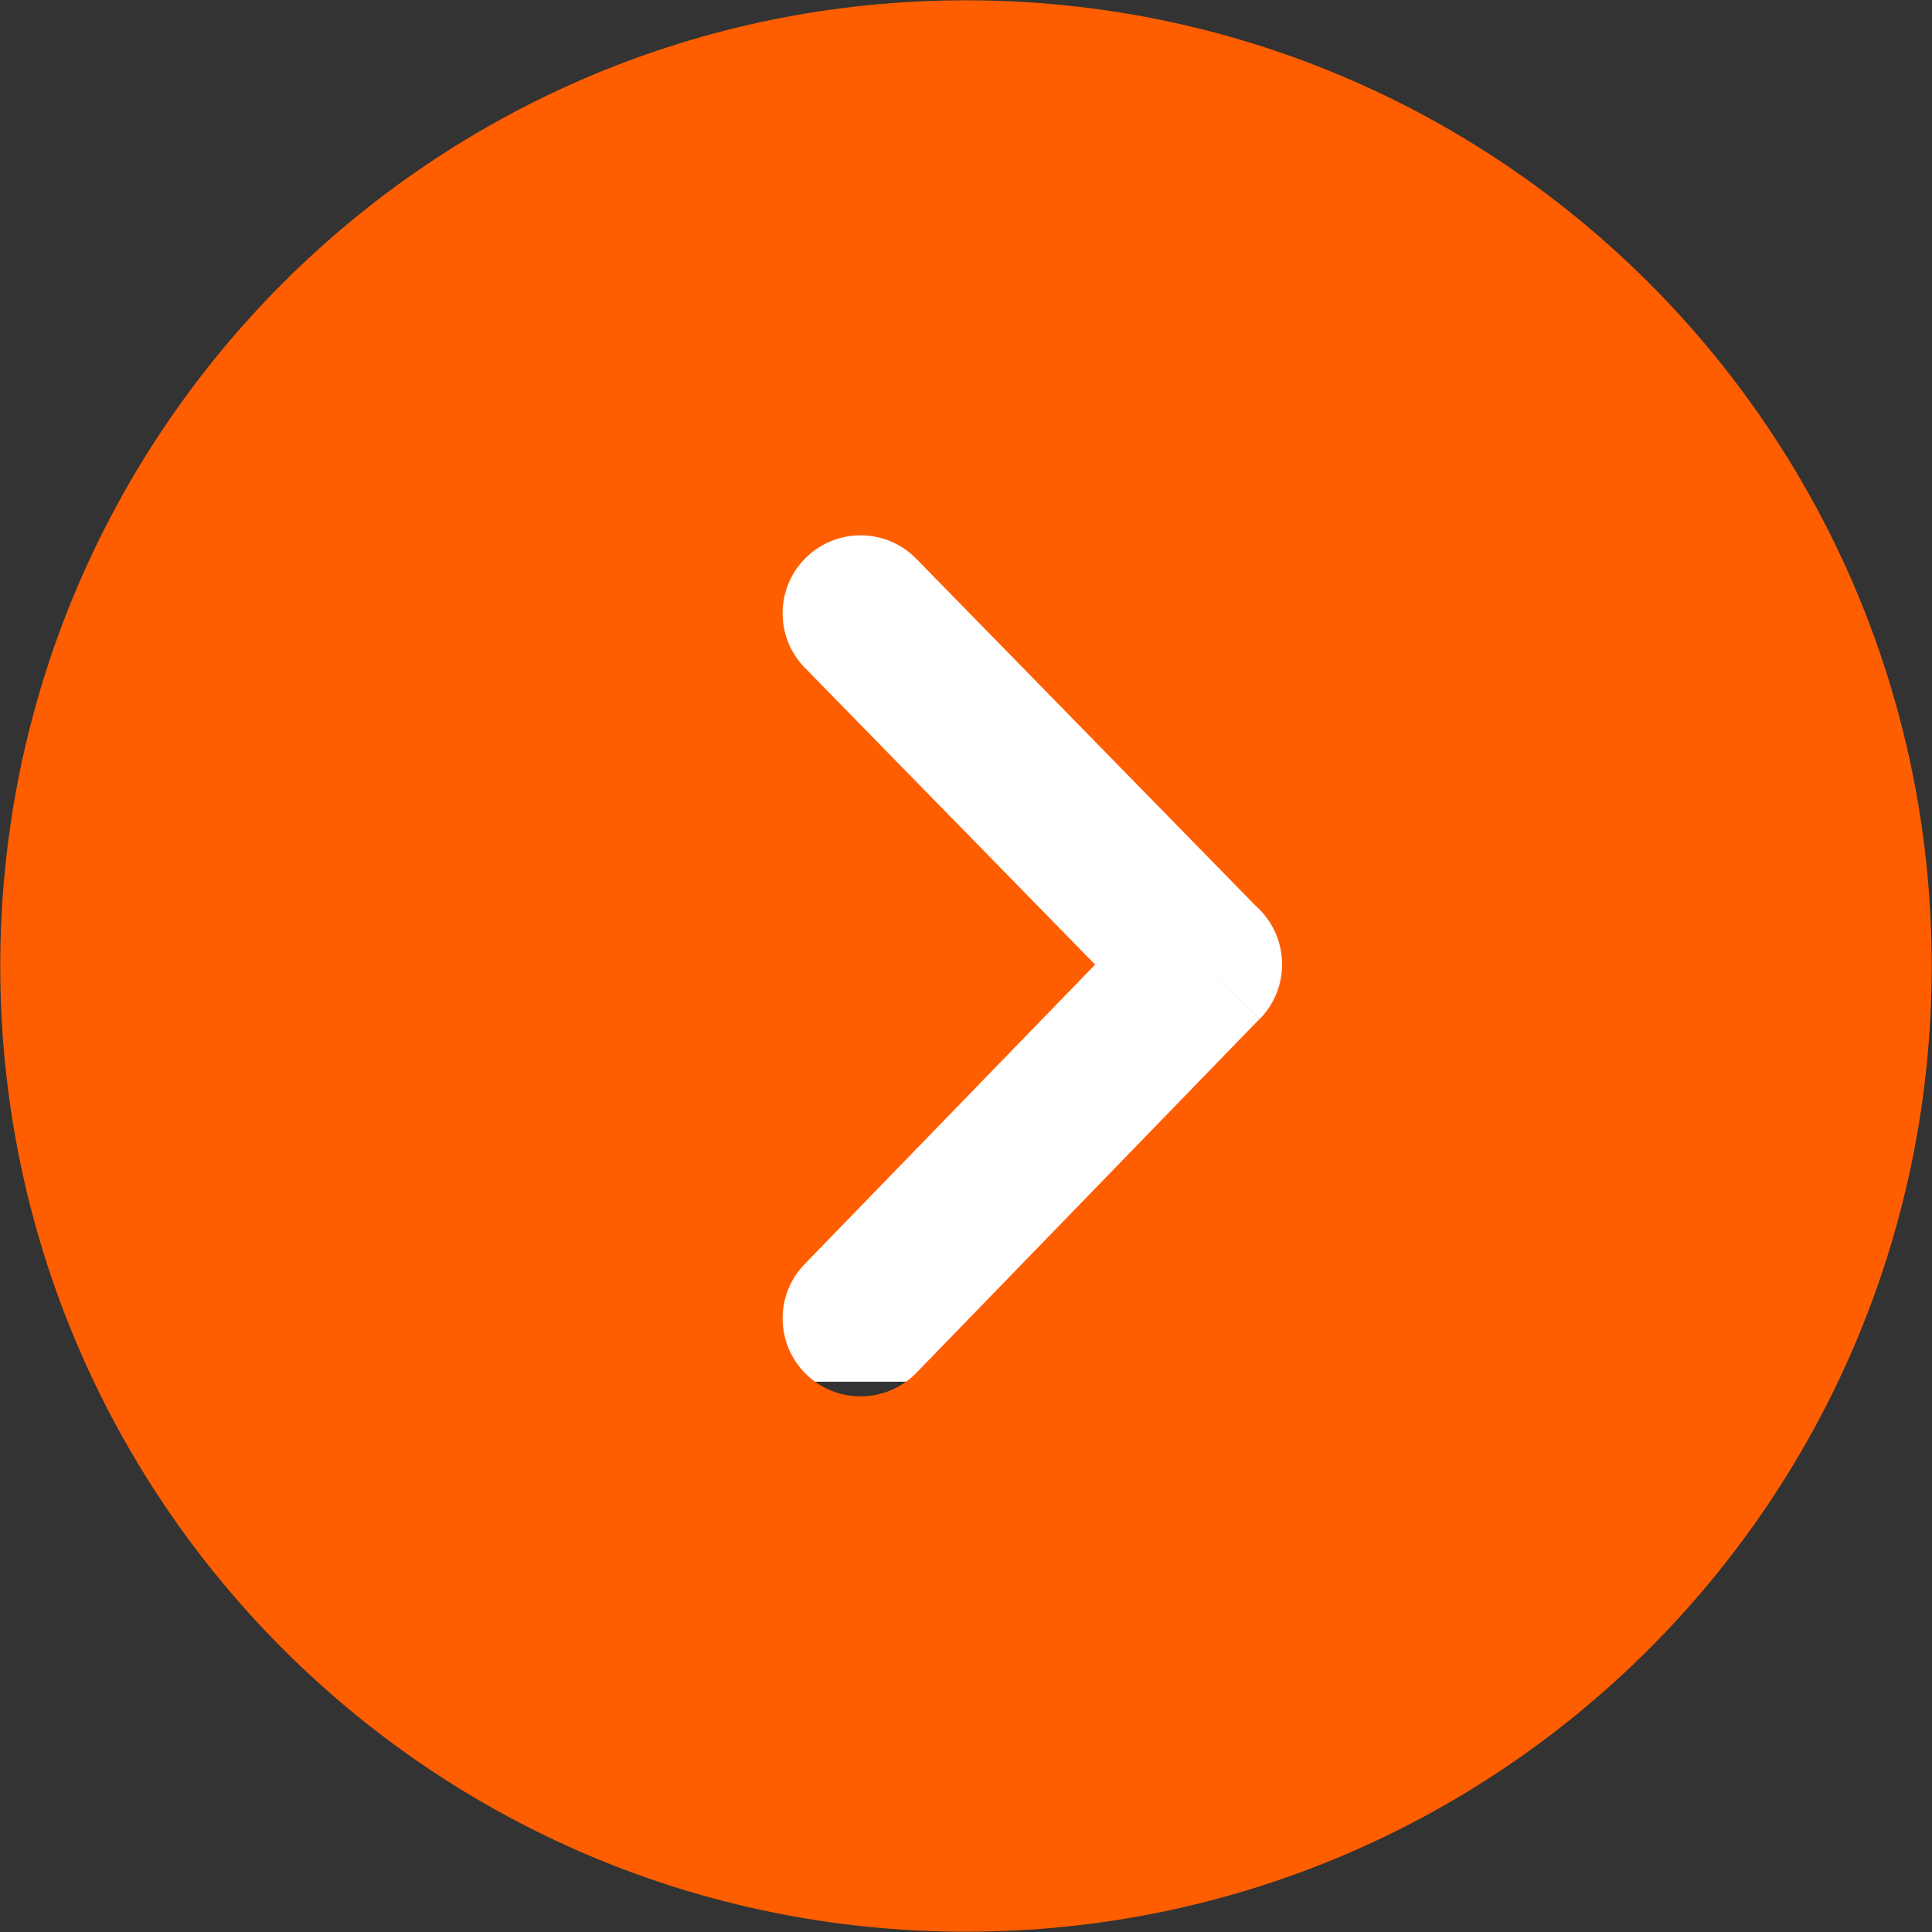 <?xml version="1.0" encoding="utf-8"?><svg version="1.1" id="Layer_1" xmlns="http://www.w3.org/2000/svg" xmlns:xlink="http://www.w3.org/1999/xlink" x="0px" y="0px" width="122.883px" height="122.882px" viewBox="0 0 122.883 122.882" enable-background="new 0 0 122.883 122.882" xml:space="preserve"><rect x="0" y="0" width="122.883" height="122.882" fill="#333333" stroke="none"/><g transform="rotate(180, 61.441, 61.441)"><rect x="20" y="35" width="60" height="60" style="fill: #FFFFFF"/><path d="M61.441,0L61.441,0l0.001,0.018c16.974,0,32.335,6.872,43.443,17.98s17.98,26.467,17.98,43.441h0.018v0.002l0,0h-0.018 c0,16.976-6.873,32.335-17.98,43.443c-11.109,11.107-26.467,17.979-43.442,17.979v0.018h-0.002l0,0v-0.018 c-16.975,0-32.335-6.872-43.443-17.98C6.89,93.775,0.018,78.417,0.018,61.442H0v-0.001V61.44h0.018 c0-16.975,6.872-32.334,17.98-43.443C29.106,6.89,44.465,0.018,61.44,0.018L61.441,0L61.441,0L61.441,0z M71.701,42.48 c1.908-1.962,1.863-5.101-0.098-7.009c-1.963-1.909-5.102-1.865-7.01,0.097L42.755,58.088l3.553,3.456l-3.568-3.46 c-1.911,1.971-1.863,5.118,0.108,7.029c0.058,0.056,0.116,0.109,0.175,0.162l21.571,22.057c1.908,1.962,5.047,2.006,7.01,0.097 c1.961-1.908,2.006-5.047,0.098-7.01L53.227,61.529L71.701,42.48L71.701,42.48z" fill="#FF5E00"/></g></svg>
